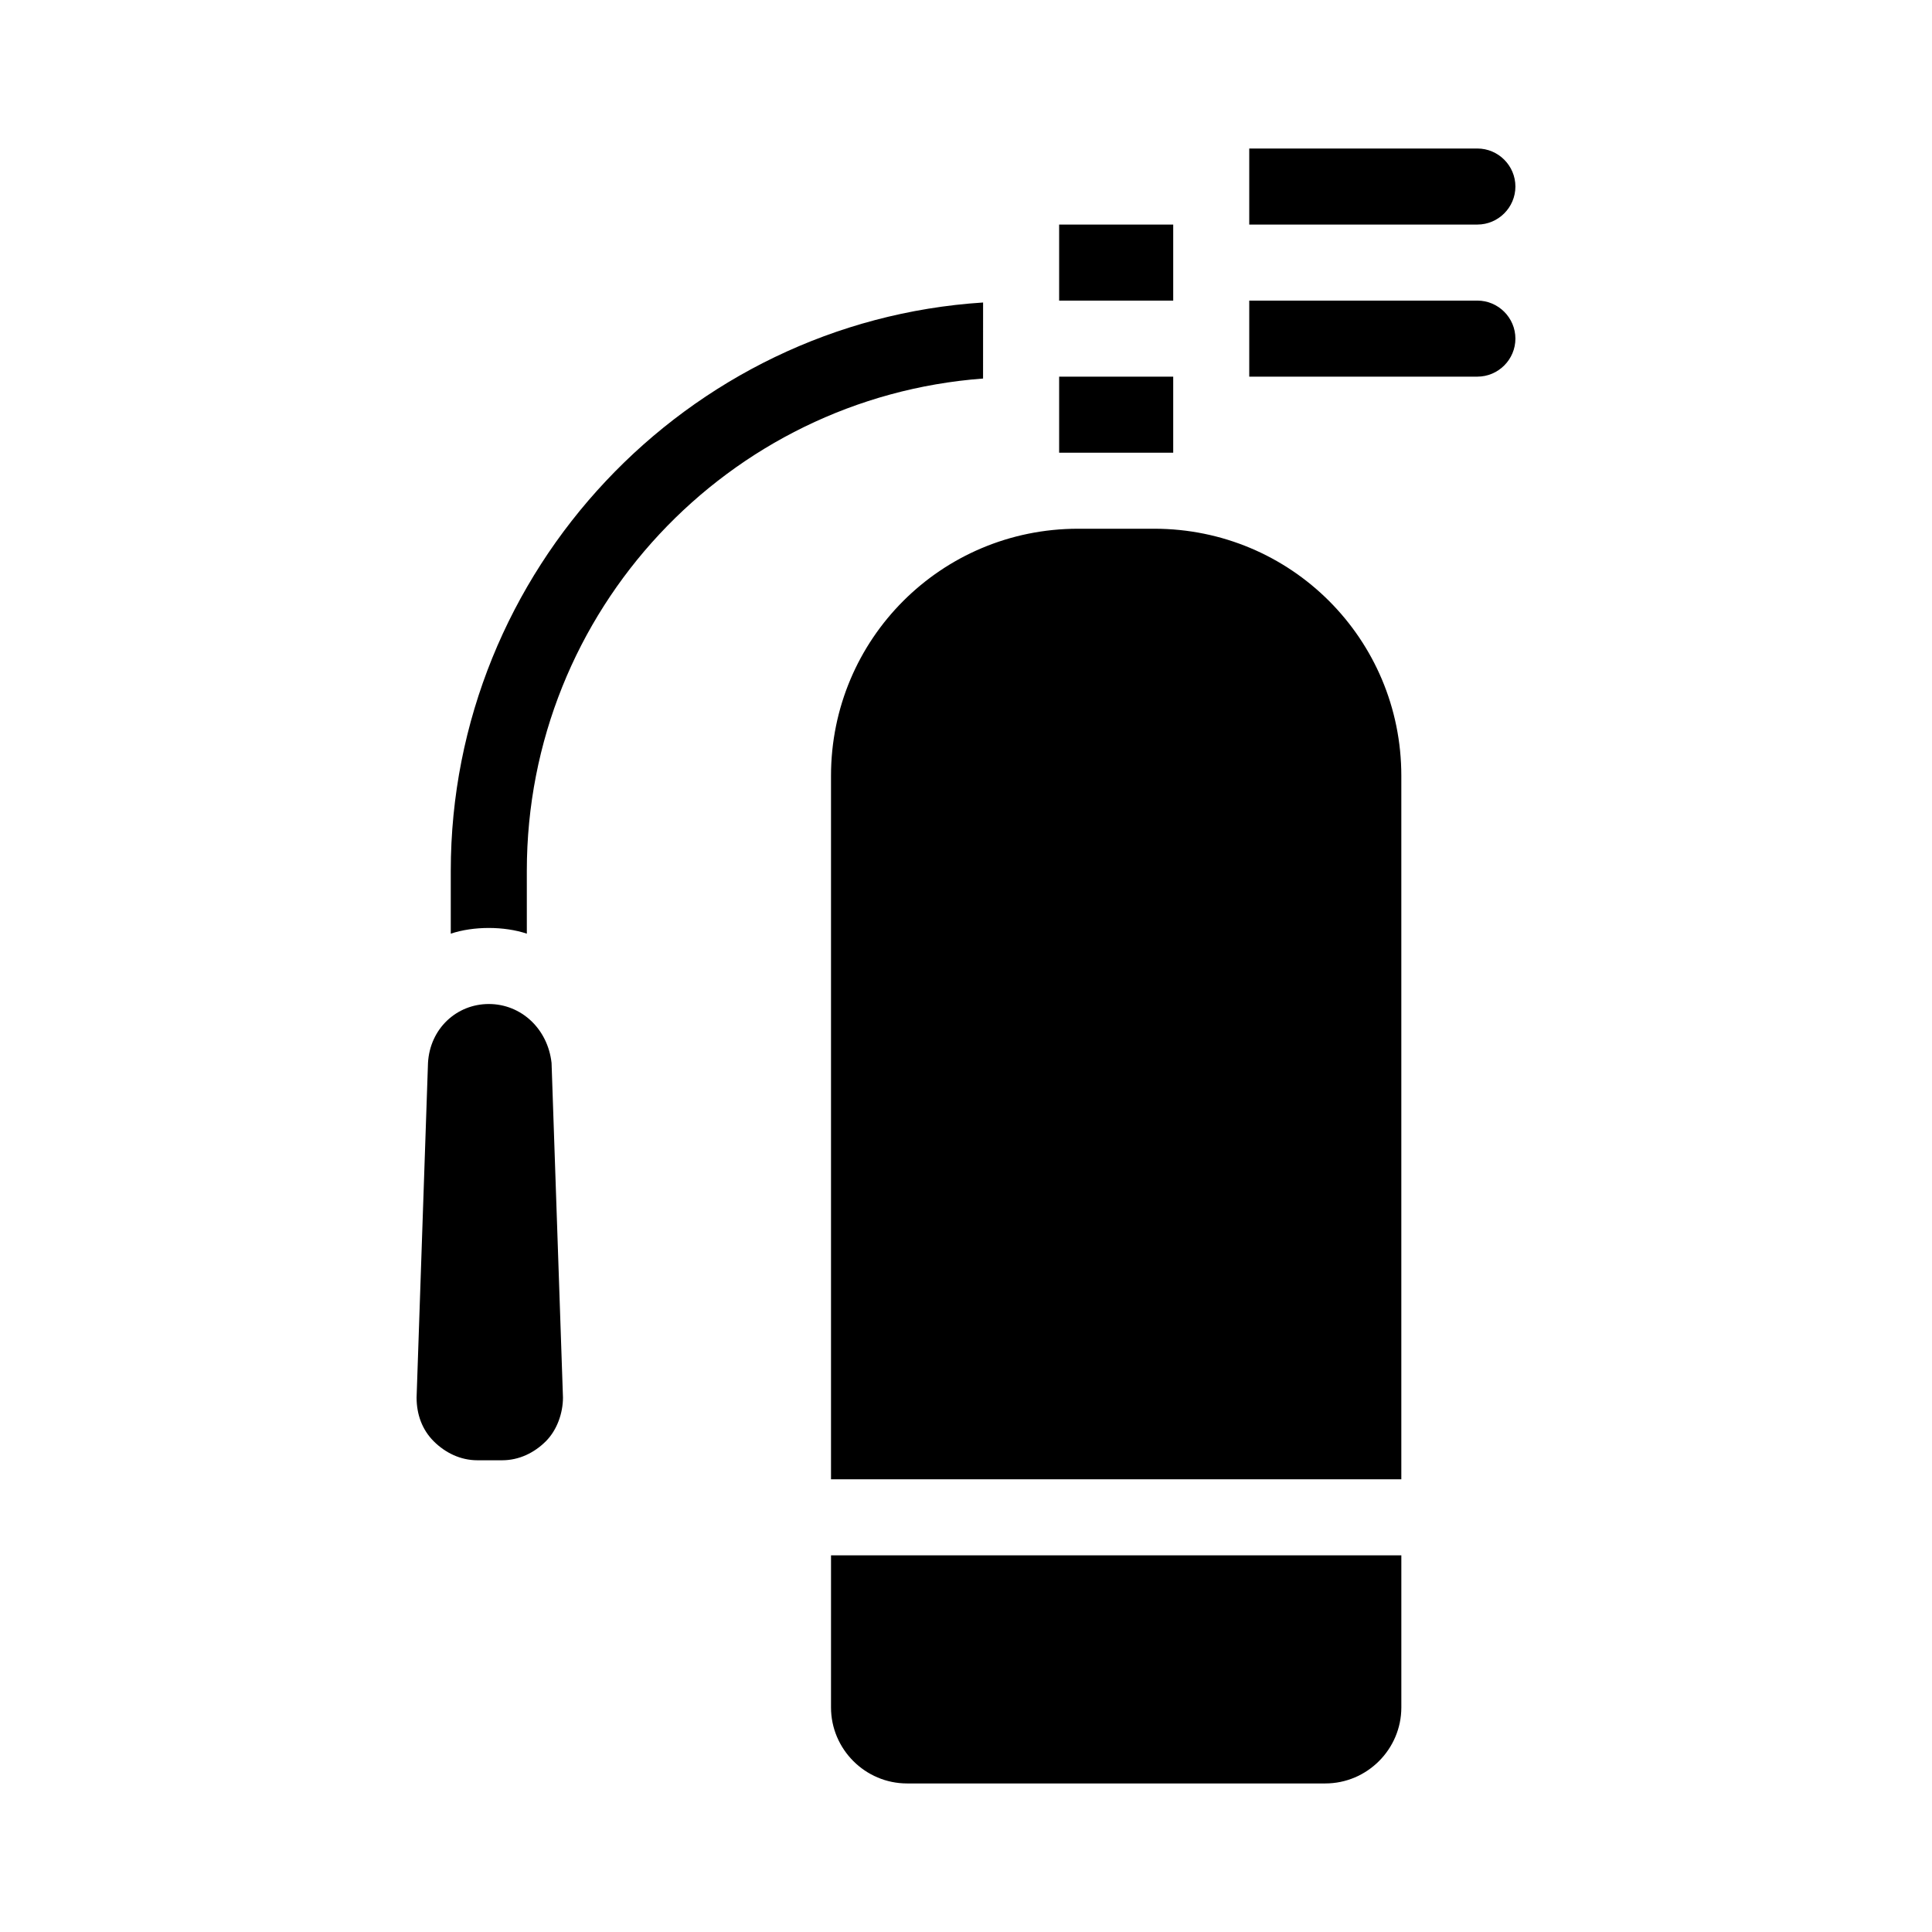 <?xml version="1.0" encoding="UTF-8"?>
<!-- Uploaded to: ICON Repo, www.svgrepo.com, Generator: ICON Repo Mixer Tools -->
<svg fill="#000000" width="800px" height="800px" version="1.1" viewBox="144 144 512 512" xmlns="http://www.w3.org/2000/svg">
 <path d="m535.52 203.51h-60.457v-20.152h60.457c5.543 0 10.078 4.535 10.078 10.078-0.004 5.539-4.535 10.074-10.078 10.074zm0 20.152h-60.457v20.152h60.457c5.543 0 10.078-4.535 10.078-10.078-0.004-5.539-4.535-10.074-10.078-10.074zm-130.99 0.504c-78.594 5.039-141.07 71.039-141.07 150.64v16.625c3.023-1.008 6.551-1.512 10.078-1.512 3.527 0 7.055 0.504 10.078 1.512l-0.004-16.625c0-69.023 53.402-125.45 120.91-130.49zm45.344 59.953h-20.152c-36.273 0-65.496 29.223-65.496 65.496v186.41h151.14v-186.41c0-36.273-29.223-65.496-65.496-65.496zm-85.648 312.36c0 11.082 9.07 20.152 20.152 20.152h110.84c11.082 0 20.152-9.07 20.152-20.152v-40.305h-151.14zm90.688-392.97h-30.23v20.152h30.23zm0 40.305h-30.23v20.152h30.23zm-181.37 166.26c-8.566 0-15.617 6.551-16.121 15.617l-3.023 88.672c0 4.535 1.512 8.566 4.535 11.586 3.023 3.023 7.055 5.039 11.586 5.039h6.551c4.535 0 8.566-2.016 11.586-5.039 3.023-3.023 4.535-7.559 4.535-11.586l-3.023-88.672c-1.008-9.066-8.062-15.617-16.625-15.617z"/>
</svg>